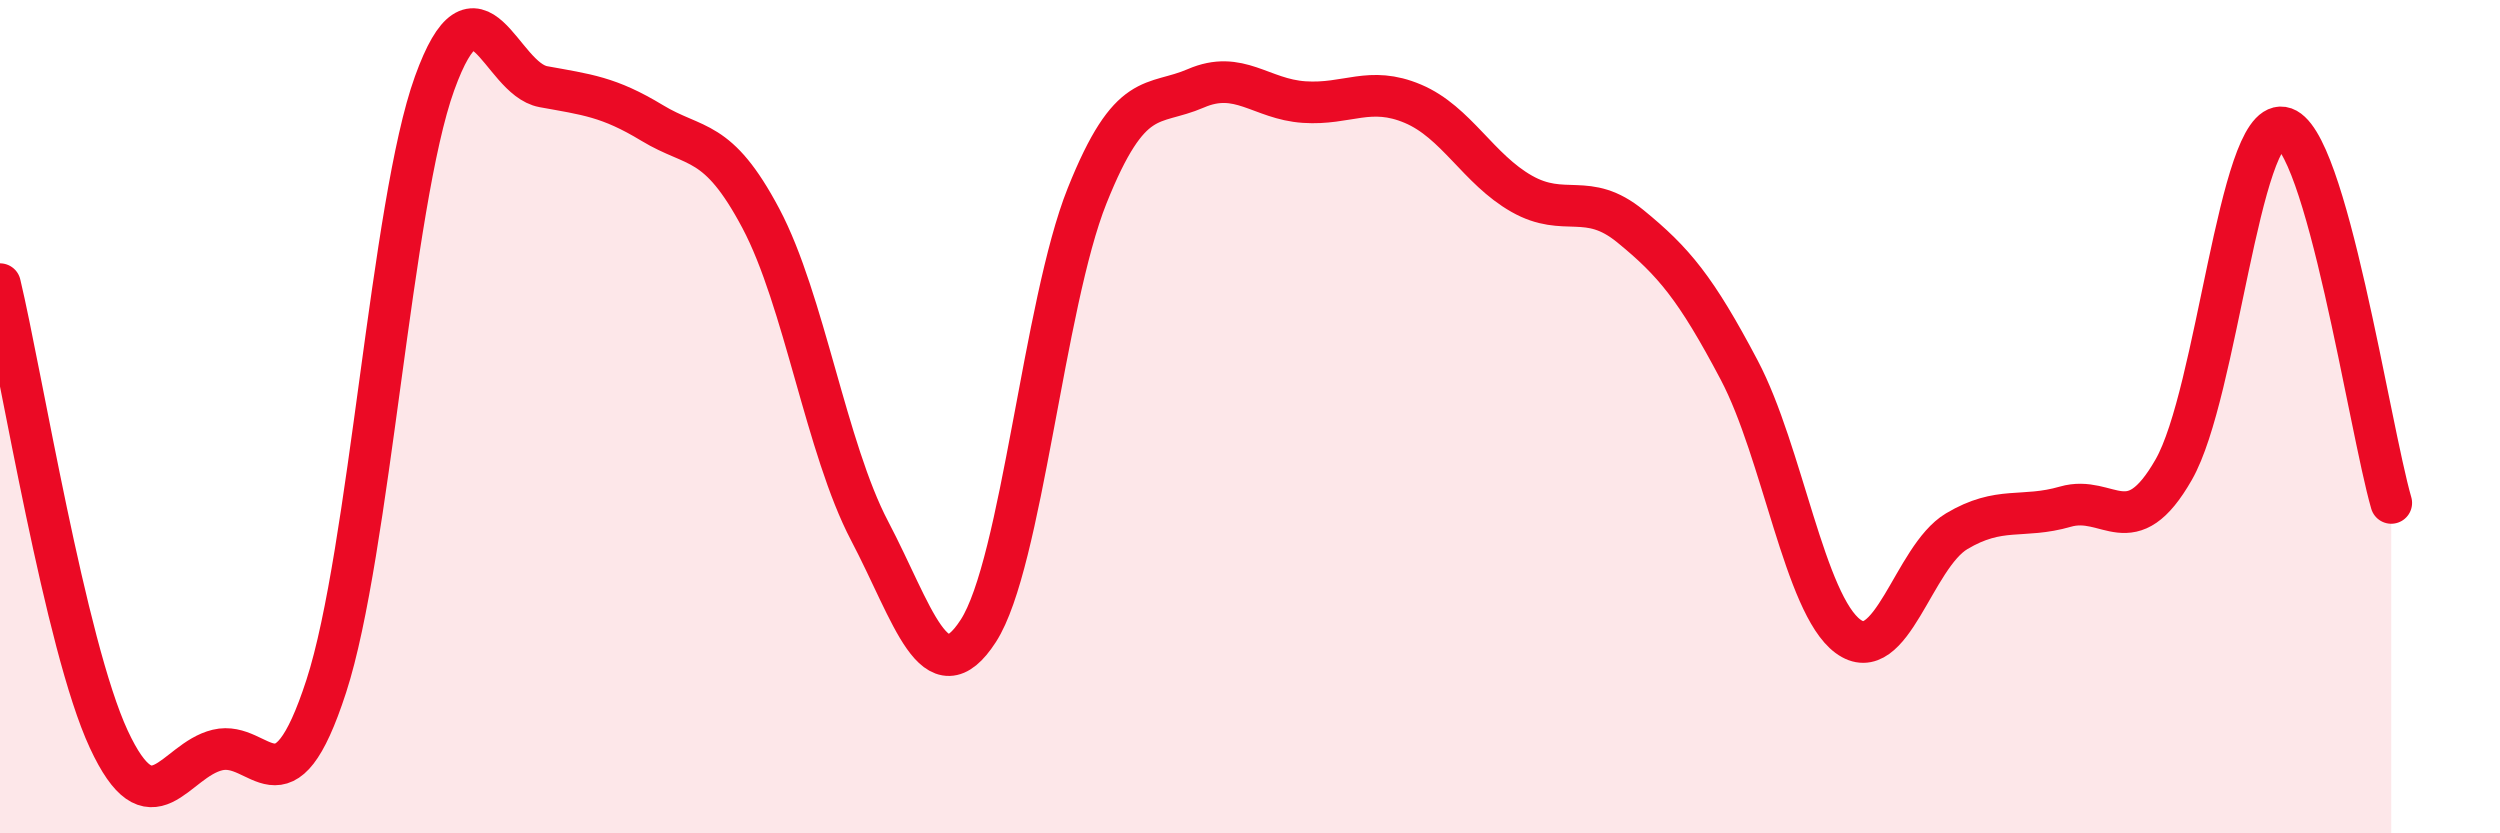 
    <svg width="60" height="20" viewBox="0 0 60 20" xmlns="http://www.w3.org/2000/svg">
      <path
        d="M 0,6.82 C 0.52,9 1.57,15.5 2.61,17.74 C 3.65,19.98 4.18,18.25 5.22,18 C 6.26,17.75 6.79,19.67 7.83,16.47 C 8.87,13.27 9.39,4.88 10.43,2 C 11.47,-0.88 12,1.89 13.04,2.08 C 14.08,2.27 14.61,2.32 15.65,2.95 C 16.69,3.58 17.22,3.28 18.26,5.24 C 19.3,7.2 19.83,10.76 20.87,12.74 C 21.91,14.72 22.44,16.75 23.48,15.14 C 24.52,13.53 25.05,7.3 26.09,4.7 C 27.13,2.1 27.66,2.57 28.7,2.12 C 29.74,1.67 30.26,2.38 31.3,2.45 C 32.34,2.52 32.87,2.05 33.91,2.49 C 34.95,2.93 35.48,4.06 36.52,4.65 C 37.56,5.24 38.09,4.58 39.13,5.43 C 40.17,6.28 40.7,6.91 41.74,8.88 C 42.78,10.85 43.31,14.5 44.35,15.27 C 45.39,16.04 45.92,13.37 46.96,12.75 C 48,12.13 48.53,12.46 49.57,12.16 C 50.61,11.86 51.13,13.09 52.17,11.27 C 53.21,9.45 53.74,2.9 54.78,3.06 C 55.82,3.22 56.87,10.27 57.39,12.07L57.39 20L0 20Z"
        fill="#EB0A25"
        opacity="0.1"
        stroke-linecap="round"
        stroke-linejoin="round"
      />
      <path
        d="M 0,6.82 C 0.52,9 1.57,15.5 2.61,17.74 C 3.65,19.98 4.18,18.25 5.22,18 C 6.26,17.75 6.79,19.67 7.83,16.47 C 8.87,13.27 9.39,4.88 10.43,2 C 11.47,-0.88 12,1.89 13.04,2.08 C 14.08,2.27 14.61,2.32 15.65,2.95 C 16.69,3.58 17.22,3.28 18.26,5.24 C 19.3,7.2 19.83,10.76 20.87,12.74 C 21.91,14.72 22.44,16.75 23.48,15.14 C 24.52,13.53 25.05,7.3 26.09,4.7 C 27.13,2.1 27.66,2.57 28.7,2.12 C 29.74,1.67 30.26,2.38 31.3,2.45 C 32.34,2.52 32.87,2.05 33.91,2.49 C 34.95,2.93 35.48,4.06 36.52,4.65 C 37.56,5.24 38.09,4.58 39.13,5.43 C 40.17,6.28 40.7,6.91 41.74,8.88 C 42.78,10.85 43.31,14.5 44.35,15.27 C 45.39,16.04 45.92,13.37 46.96,12.75 C 48,12.13 48.53,12.46 49.57,12.16 C 50.61,11.86 51.13,13.09 52.17,11.27 C 53.21,9.45 53.74,2.9 54.78,3.06 C 55.82,3.22 56.87,10.27 57.39,12.07"
        stroke="#EB0A25"
        stroke-width="1"
        fill="none"
        stroke-linecap="round"
        stroke-linejoin="round"
      />
    </svg>
  